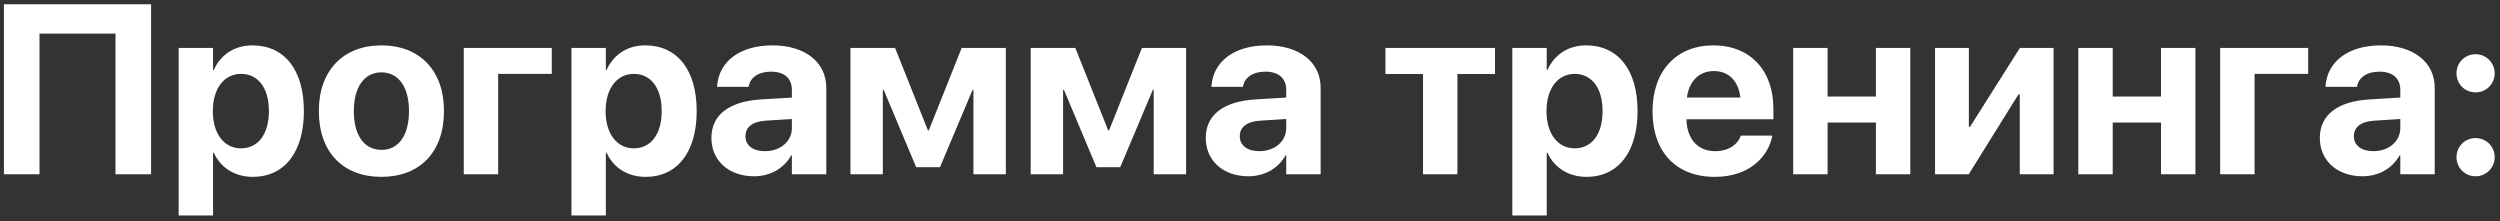 <?xml version="1.0" encoding="UTF-8"?> <svg xmlns="http://www.w3.org/2000/svg" width="373" height="33" viewBox="0 0 373 33" fill="none"><rect x="0" y="0" width="373" height="33" fill="#333333" stroke="none"/> <path d="M22.541 26V0.635H0.586V26H5.895V5.012H17.232V26H22.541ZM26.654 32.152H31.787V22.783H31.893C32.912 25.016 35.022 26.387 37.728 26.387C42.44 26.387 45.34 22.695 45.34 16.578V16.561C45.34 10.426 42.44 6.77 37.658 6.77C34.969 6.77 32.93 8.158 31.893 10.443H31.787V7.156H26.654V32.152ZM35.953 22.133C33.475 22.133 31.752 19.988 31.752 16.596V16.578C31.752 13.168 33.475 11.023 35.953 11.023C38.502 11.023 40.119 13.115 40.119 16.561V16.578C40.119 20.006 38.52 22.133 35.953 22.133ZM56.906 26.387C62.602 26.387 66.24 22.73 66.24 16.578V16.543C66.24 10.443 62.549 6.77 56.906 6.77C51.264 6.77 47.572 10.479 47.572 16.543V16.578C47.572 22.713 51.193 26.387 56.906 26.387ZM56.924 22.361C54.393 22.361 52.793 20.27 52.793 16.578V16.543C52.793 12.904 54.428 10.795 56.906 10.795C59.402 10.795 61.02 12.904 61.02 16.543V16.578C61.02 20.252 59.438 22.361 56.924 22.361ZM82.324 11.023V7.156H69.193V26H74.326V11.023H82.324ZM85.26 32.152H90.393V22.783H90.498C91.518 25.016 93.627 26.387 96.334 26.387C101.045 26.387 103.945 22.695 103.945 16.578V16.561C103.945 10.426 101.045 6.77 96.264 6.77C93.574 6.77 91.535 8.158 90.498 10.443H90.393V7.156H85.26V32.152ZM94.559 22.133C92.08 22.133 90.357 19.988 90.357 16.596V16.578C90.357 13.168 92.08 11.023 94.559 11.023C97.107 11.023 98.725 13.115 98.725 16.561V16.578C98.725 20.006 97.125 22.133 94.559 22.133ZM112.488 26.299C114.949 26.299 116.953 25.121 118.043 23.188H118.148V26H123.281V13.08C123.281 9.283 120.117 6.77 115.266 6.77C110.273 6.77 107.285 9.266 107.004 12.746L106.986 12.957H111.68L111.715 12.799C111.979 11.586 113.121 10.69 115.037 10.69C117.059 10.69 118.148 11.727 118.148 13.396V14.557L113.49 14.838C108.797 15.137 106.143 17.141 106.143 20.568V20.604C106.143 23.926 108.709 26.299 112.488 26.299ZM111.223 20.34V20.305C111.223 18.969 112.277 18.125 114.264 18.002L118.148 17.756V19.109C118.148 21.078 116.443 22.555 114.141 22.555C112.383 22.555 111.223 21.729 111.223 20.34ZM131.719 26V13.396H131.842L136.693 24.945H140.244L145.113 13.396H145.236V26H150.07V7.156H143.479L138.574 19.461H138.451L133.547 7.156H126.885V26H131.719ZM158.613 26V13.396H158.736L163.588 24.945H167.139L172.008 13.396H172.131V26H176.965V7.156H170.373L165.469 19.461H165.346L160.441 7.156H153.779V26H158.613ZM186.246 26.299C188.707 26.299 190.711 25.121 191.801 23.188H191.906V26H197.039V13.08C197.039 9.283 193.875 6.77 189.023 6.77C184.031 6.77 181.043 9.266 180.762 12.746L180.744 12.957H185.438L185.473 12.799C185.736 11.586 186.879 10.69 188.795 10.69C190.816 10.69 191.906 11.727 191.906 13.396V14.557L187.248 14.838C182.555 15.137 179.9 17.141 179.9 20.568V20.604C179.9 23.926 182.467 26.299 186.246 26.299ZM184.98 20.34V20.305C184.98 18.969 186.035 18.125 188.021 18.002L191.906 17.756V19.109C191.906 21.078 190.201 22.555 187.898 22.555C186.141 22.555 184.98 21.729 184.98 20.34ZM223.055 7.156H206.707V11.041H212.314V26H217.447V11.041H223.055V7.156ZM225.639 32.152H230.771V22.783H230.877C231.896 25.016 234.006 26.387 236.713 26.387C241.424 26.387 244.324 22.695 244.324 16.578V16.561C244.324 10.426 241.424 6.77 236.643 6.77C233.953 6.77 231.914 8.158 230.877 10.443H230.771V7.156H225.639V32.152ZM234.938 22.133C232.459 22.133 230.736 19.988 230.736 16.596V16.578C230.736 13.168 232.459 11.023 234.938 11.023C237.486 11.023 239.104 13.115 239.104 16.561V16.578C239.104 20.006 237.504 22.133 234.938 22.133ZM255.838 26.387C261.199 26.387 263.801 23.205 264.398 20.428L264.434 20.234H259.723L259.688 20.34C259.336 21.395 258.053 22.555 255.943 22.555C253.324 22.555 251.689 20.797 251.619 17.791H264.592V16.209C264.592 10.514 261.146 6.77 255.627 6.77C250.09 6.77 246.557 10.602 246.557 16.596V16.613C246.557 22.643 250.055 26.387 255.838 26.387ZM255.715 10.602C257.824 10.602 259.354 11.955 259.67 14.557H251.689C252.023 12.008 253.588 10.602 255.715 10.602ZM279.885 26H285.018V7.156H279.885V14.398H272.678V7.156H267.545V26H272.678V18.283H279.885V26ZM288.709 26H293.736L301.154 14.082H301.348V26H306.393V7.156H301.365L293.93 18.916H293.754V7.156H288.709V26ZM322.424 26H327.557V7.156H322.424V14.398H315.217V7.156H310.084V26H315.217V18.283H322.424V26ZM344.379 11.023V7.156H331.248V26H336.381V11.023H344.379ZM352.465 26.299C354.926 26.299 356.93 25.121 358.02 23.188H358.125V26H363.258V13.08C363.258 9.283 360.094 6.77 355.242 6.77C350.25 6.77 347.262 9.266 346.98 12.746L346.963 12.957H351.656L351.691 12.799C351.955 11.586 353.098 10.69 355.014 10.69C357.035 10.69 358.125 11.727 358.125 13.396V14.557L353.467 14.838C348.773 15.137 346.119 17.141 346.119 20.568V20.604C346.119 23.926 348.686 26.299 352.465 26.299ZM351.199 20.34V20.305C351.199 18.969 352.254 18.125 354.24 18.002L358.125 17.756V19.109C358.125 21.078 356.42 22.555 354.117 22.555C352.359 22.555 351.199 21.729 351.199 20.34ZM369.357 13.783C370.939 13.783 372.205 12.535 372.205 10.935C372.205 9.354 370.939 8.088 369.357 8.088C367.758 8.088 366.51 9.354 366.51 10.935C366.51 12.535 367.758 13.783 369.357 13.783ZM369.357 26.299C370.939 26.299 372.205 25.033 372.205 23.451C372.205 21.852 370.939 20.604 369.357 20.604C367.758 20.604 366.51 21.852 366.51 23.451C366.51 25.033 367.758 26.299 369.357 26.299Z" fill="white"></path> </svg> 